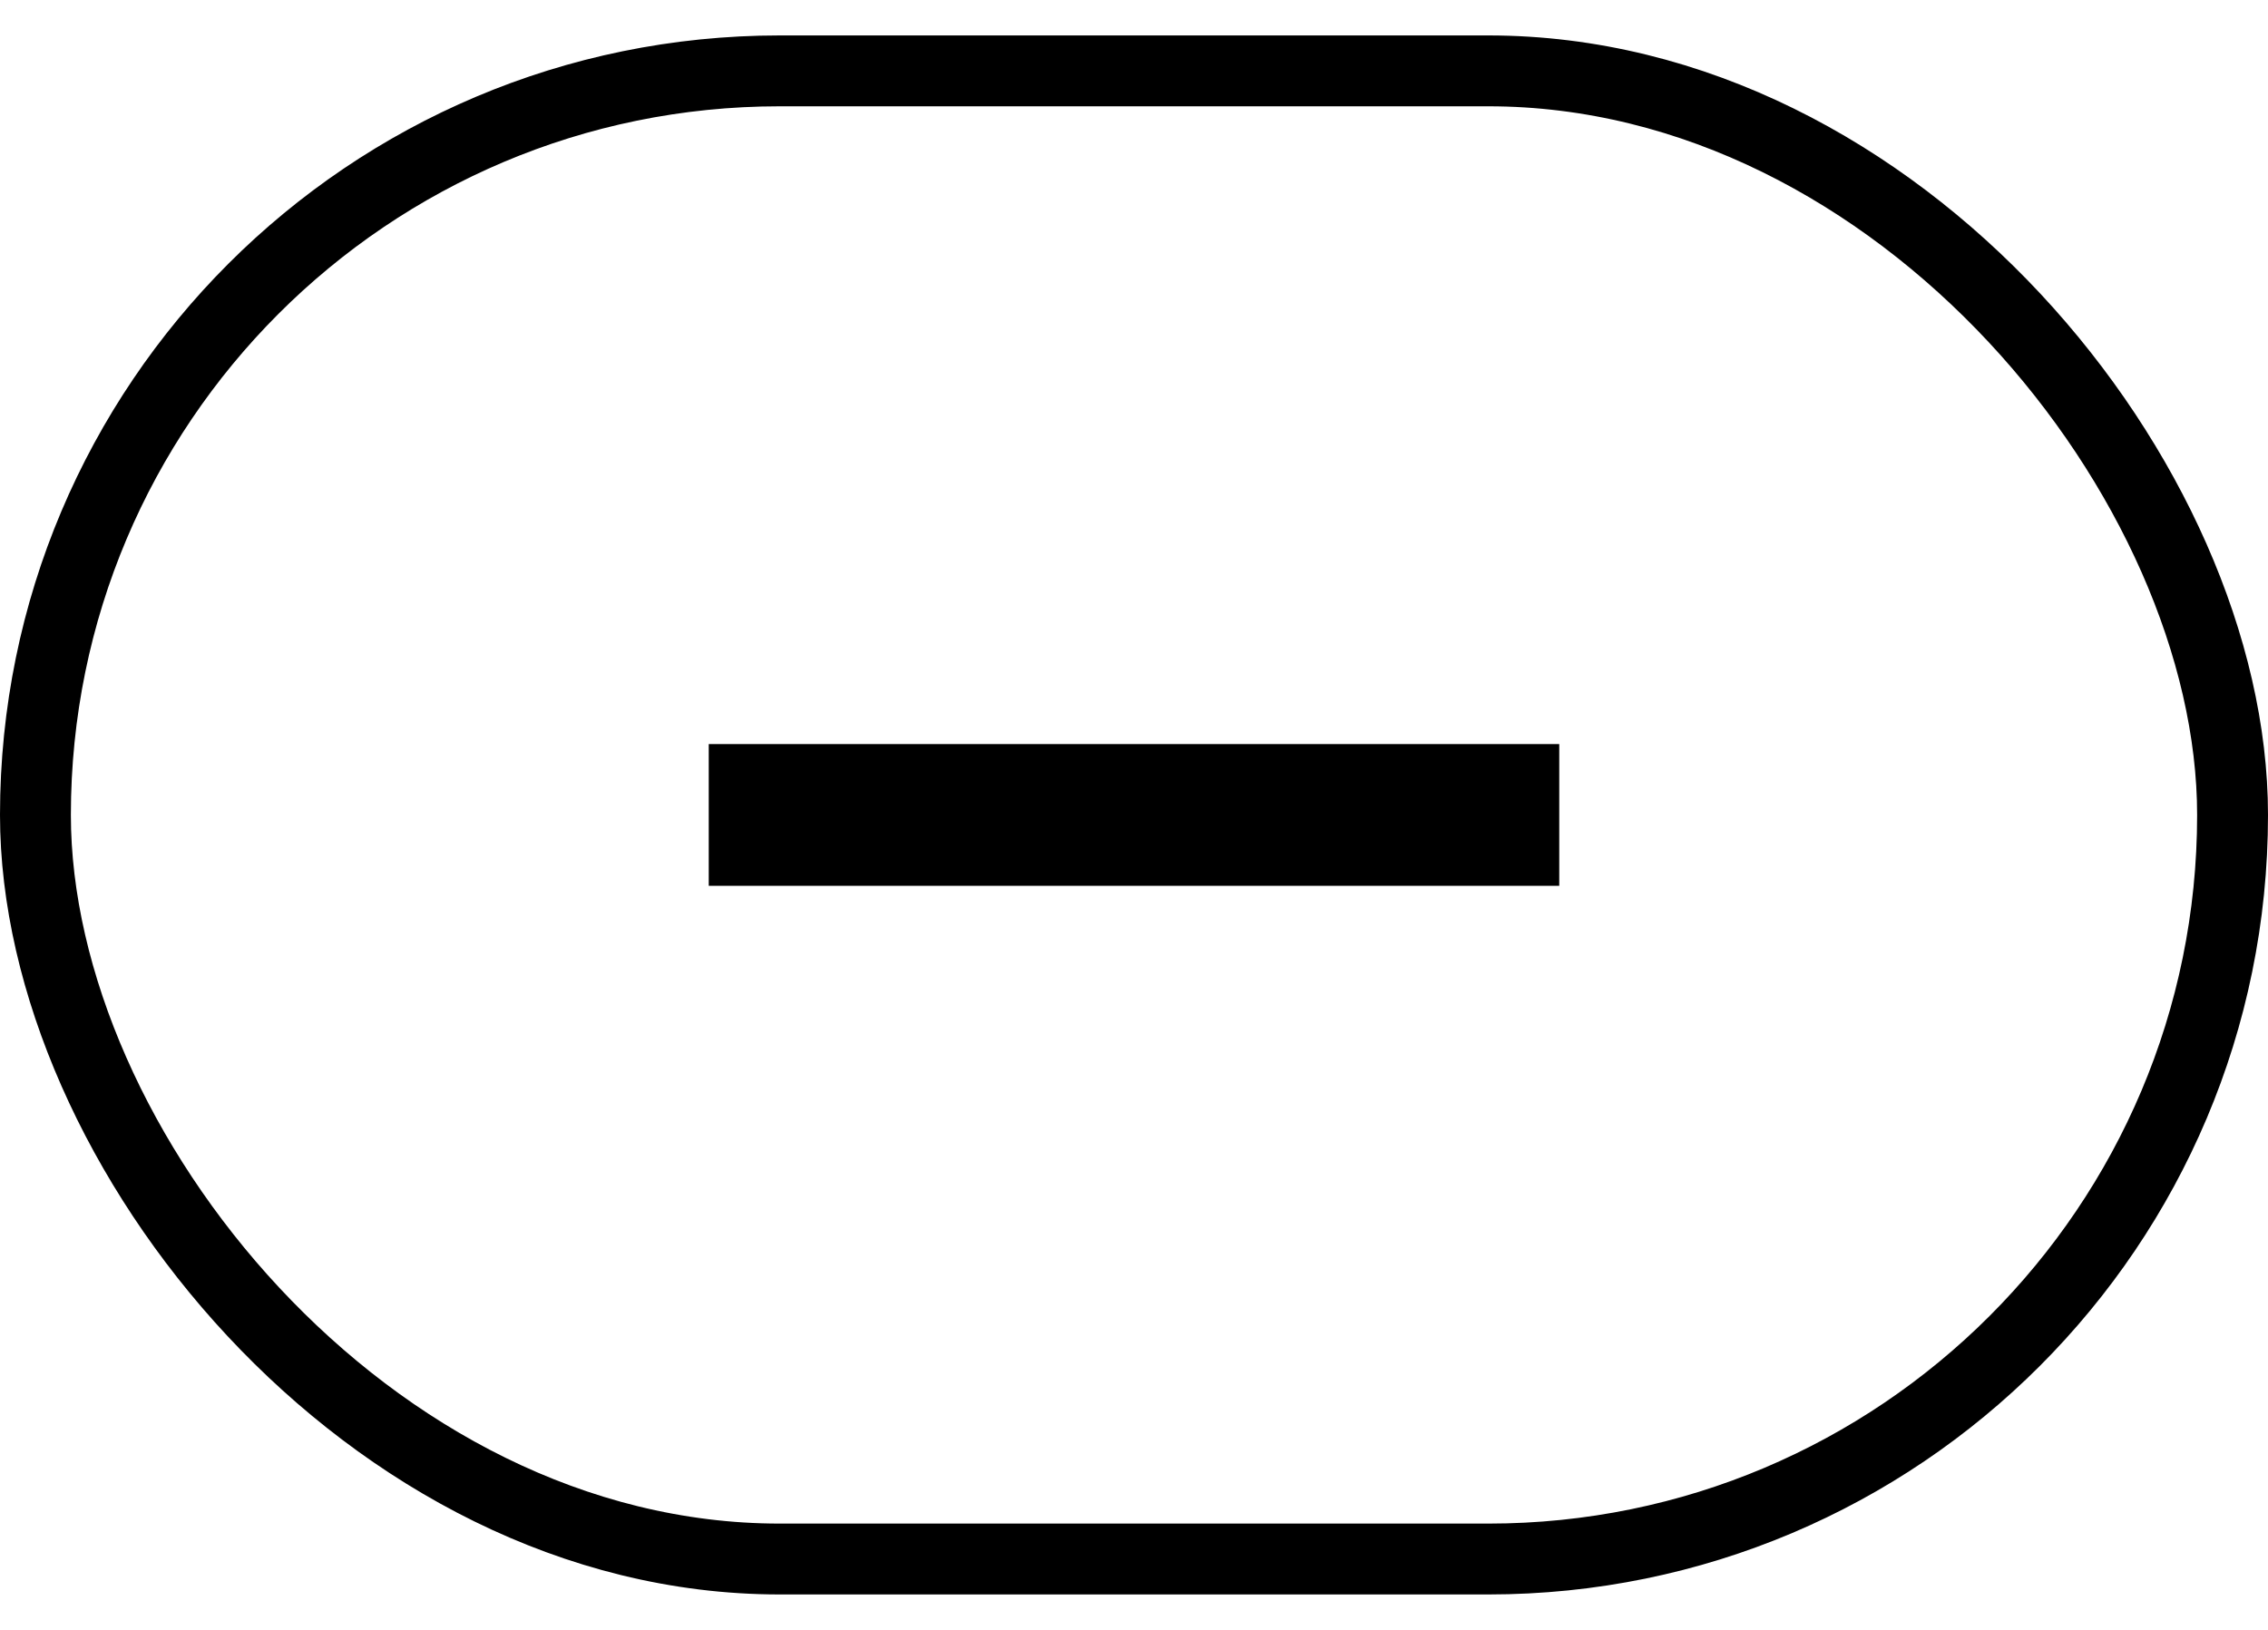 <svg width="32" height="23" viewBox="0 0 32 23" fill="none" xmlns="http://www.w3.org/2000/svg">
<path fill-rule="evenodd" clip-rule="evenodd" d="M22 12.5H10V10.5H22V12.5Z" fill="black"/>
<rect x="0.5" y="1" width="31" height="21" rx="10.5" stroke="black"/>
</svg>
